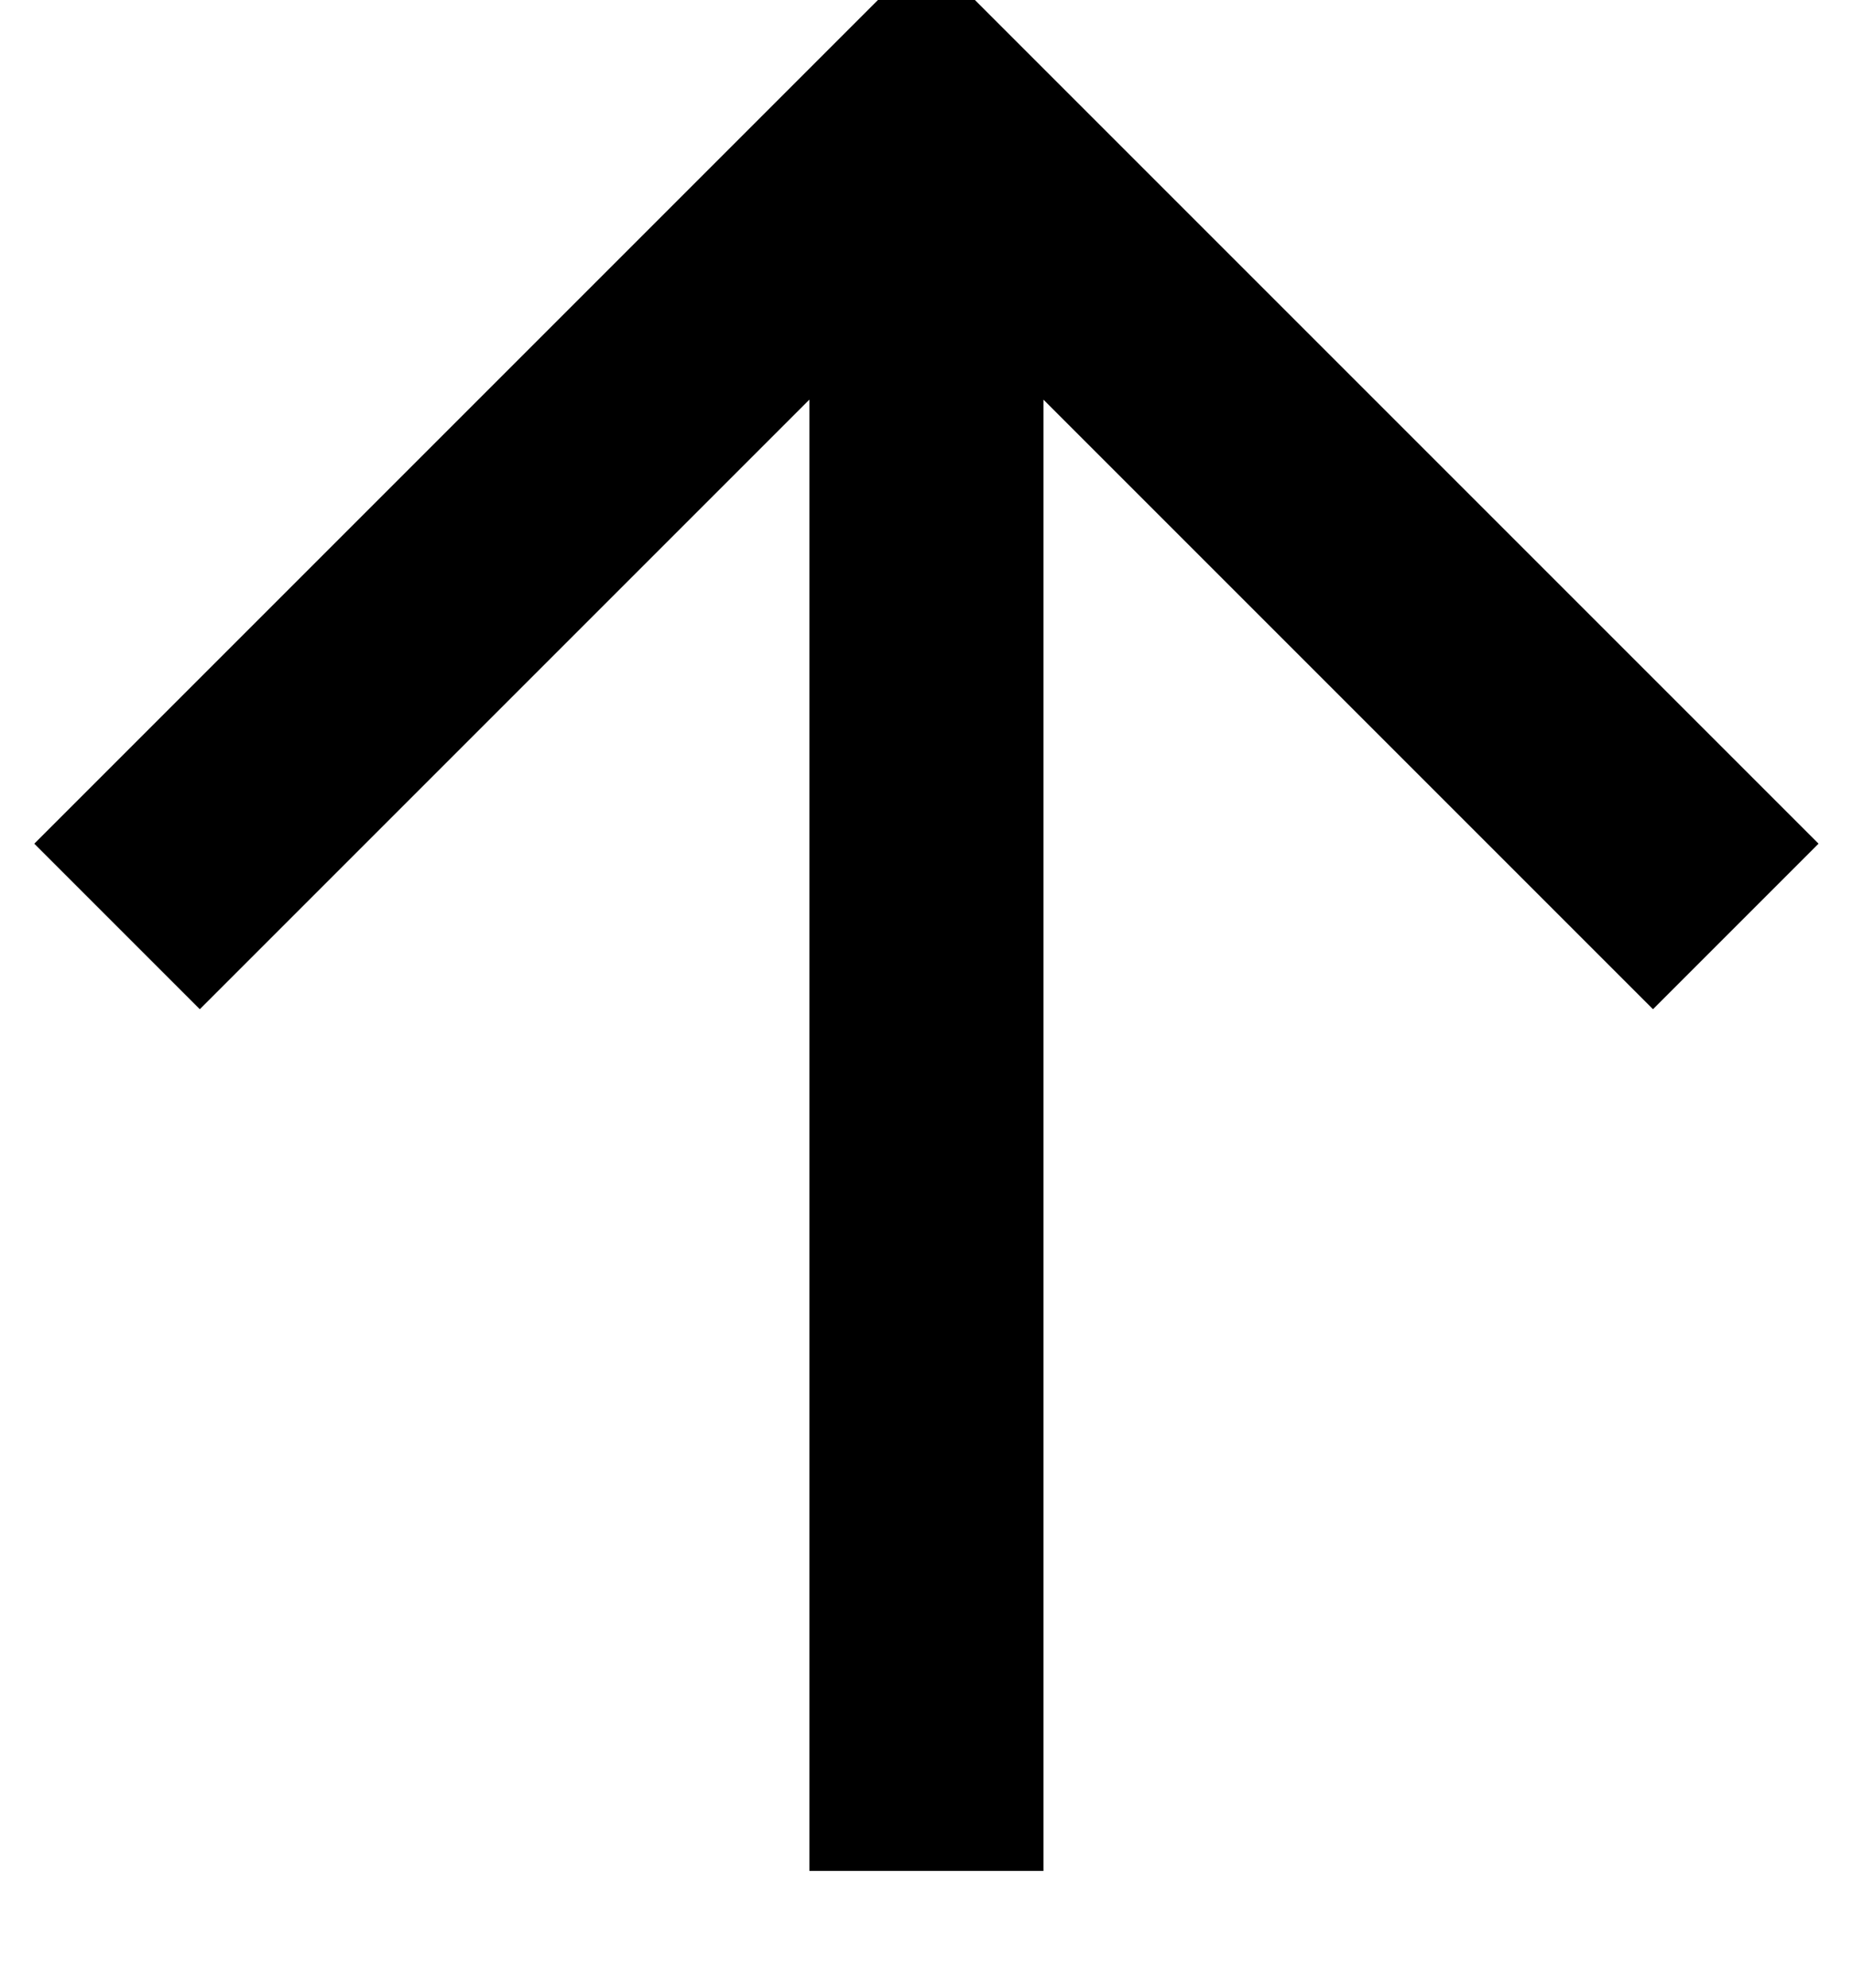 <?xml version="1.0" encoding="UTF-8"?>
<svg xmlns="http://www.w3.org/2000/svg" version="1.1" xmlns:xlink="http://www.w3.org/1999/xlink" xmlns:svgjs="http://svgjs.dev/svgjs" width="19.79" height="21.23" viewBox="-1.25 -1.25 19.79 21.23"><g><g transform="matrix(1, 0, 0, 1, 0, 0)"><path d="M0,8.644l8.644,-8.644l8.644,8.644M8.644,1.201v17.529" transform="matrix(1,0,0,1,0,0)" fill-rule="nonzero" fill-opacity="0" stroke-miterlimit="28.96" stroke-linecap="SQUARE" stroke-width="2.5" stroke="#000000"></path></g></g></svg>
